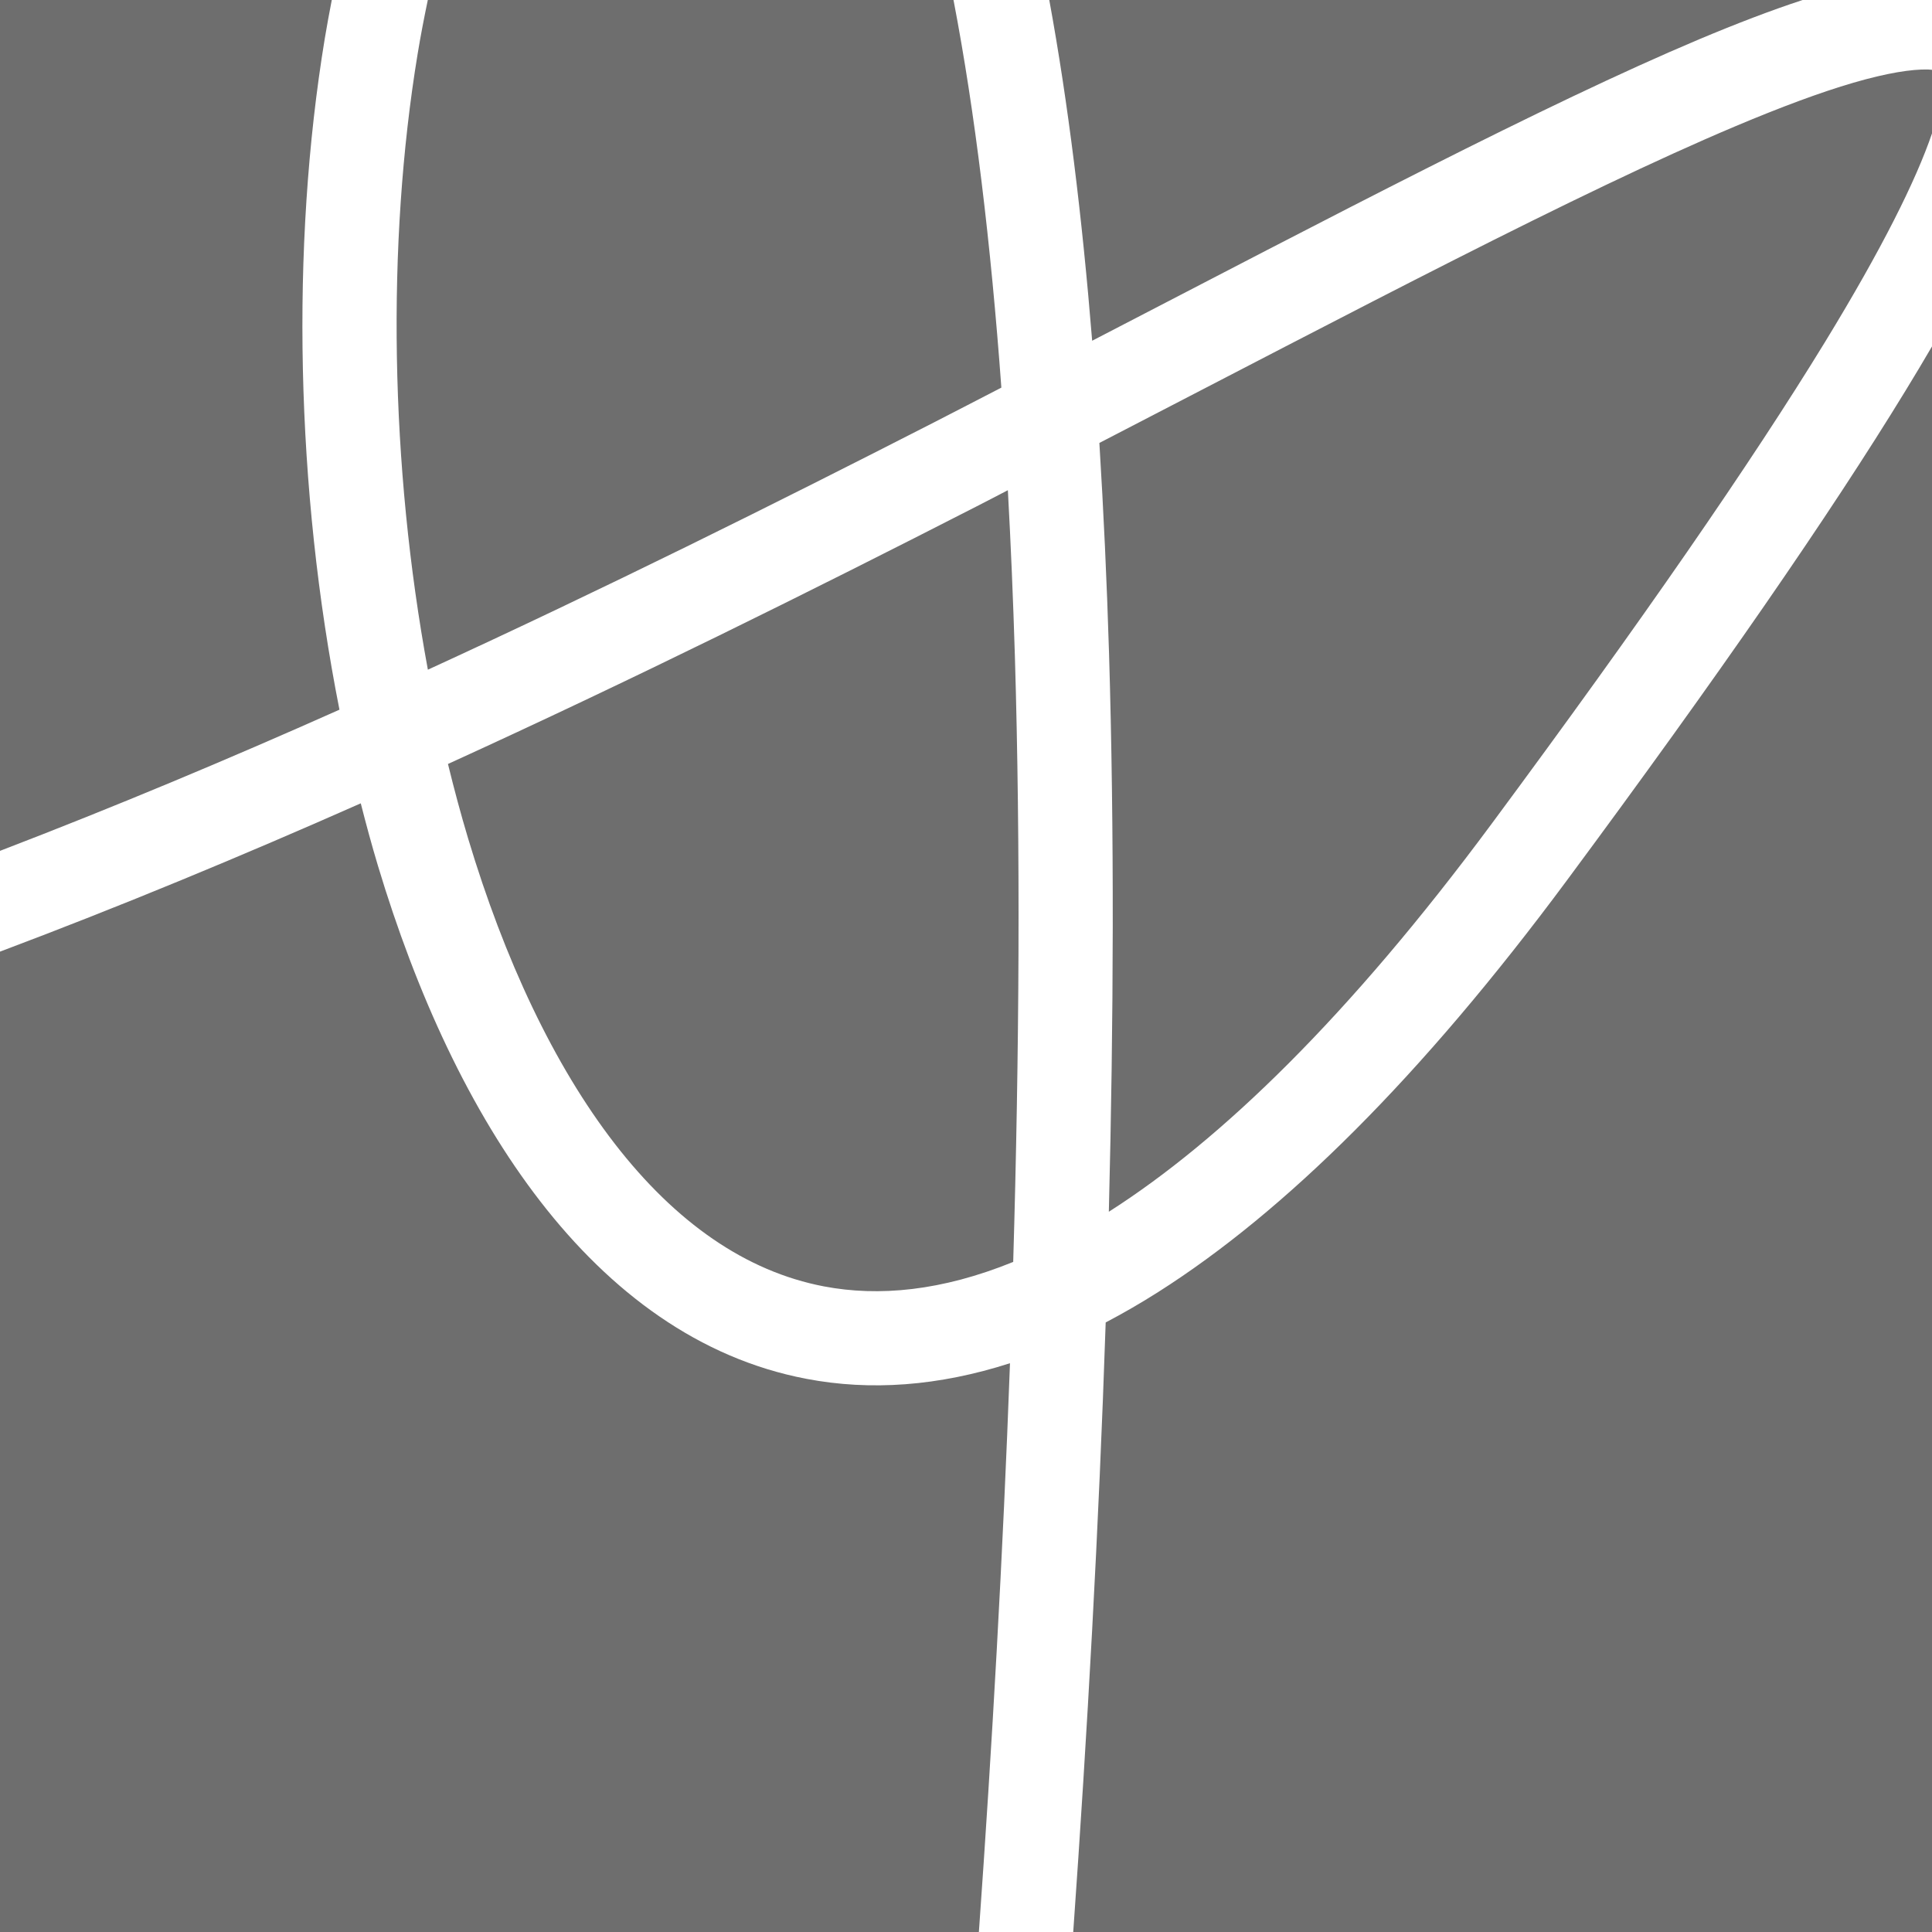 <?xml version="1.0" encoding="UTF-8"?> <svg xmlns="http://www.w3.org/2000/svg" width="30" height="30" viewBox="0 0 30 30" fill="none"><path d="M5.602 12.474C5.685 12.8 5.772 13.121 5.867 13.438C6.466 15.432 7.302 17.251 8.391 18.656C9.481 20.064 10.855 21.093 12.52 21.41C13.518 21.601 14.575 21.524 15.683 21.168C15.574 24.14 15.405 27.125 15.2 30H0V14.777C1.883 14.069 3.759 13.29 5.602 12.474ZM30 30H16.665C16.883 26.922 17.063 23.716 17.169 20.535C17.439 20.393 17.712 20.236 17.987 20.061C19.941 18.82 22.057 16.74 24.337 13.662C26.682 10.496 28.409 7.997 29.588 6.068C29.733 5.831 29.87 5.602 30 5.379V30ZM15.65 7.612C15.696 8.447 15.732 9.306 15.759 10.184C15.848 13.17 15.828 16.361 15.733 19.595C14.622 20.047 13.646 20.137 12.794 19.975C11.579 19.743 10.49 18.979 9.547 17.761C8.602 16.54 7.833 14.9 7.268 13.017C7.155 12.64 7.052 12.255 6.956 11.863C9.82 10.557 12.589 9.181 15.163 7.864C15.327 7.781 15.489 7.695 15.65 7.612ZM30 1.084V2.072C29.751 2.8 29.229 3.853 28.341 5.307C27.195 7.181 25.497 9.639 23.162 12.792C20.948 15.781 18.961 17.705 17.218 18.816C17.293 15.837 17.304 12.903 17.221 10.14C17.187 9.024 17.136 7.934 17.071 6.878C21.076 4.807 24.483 3 26.948 1.96C27.655 1.662 28.267 1.434 28.781 1.284C29.305 1.132 29.684 1.073 29.938 1.079C29.96 1.08 29.981 1.083 30 1.084ZM5.043 0.599C4.51 3.835 4.594 7.596 5.271 11.02C3.535 11.794 1.77 12.533 0 13.212V0H5.152C5.114 0.198 5.076 0.397 5.043 0.599ZM14.806 0C15.142 1.751 15.386 3.784 15.549 6.019C15.201 6.198 14.851 6.381 14.497 6.562C12.018 7.83 9.372 9.147 6.644 10.399C6.06 7.24 5.998 3.796 6.485 0.837C6.532 0.552 6.586 0.273 6.643 0H14.806ZM27.991 0C27.5 0.161 26.96 0.368 26.38 0.612C23.979 1.625 20.704 3.35 16.959 5.291C16.804 3.373 16.585 1.59 16.293 0H27.991Z" fill="#6E6E6E"></path></svg> 